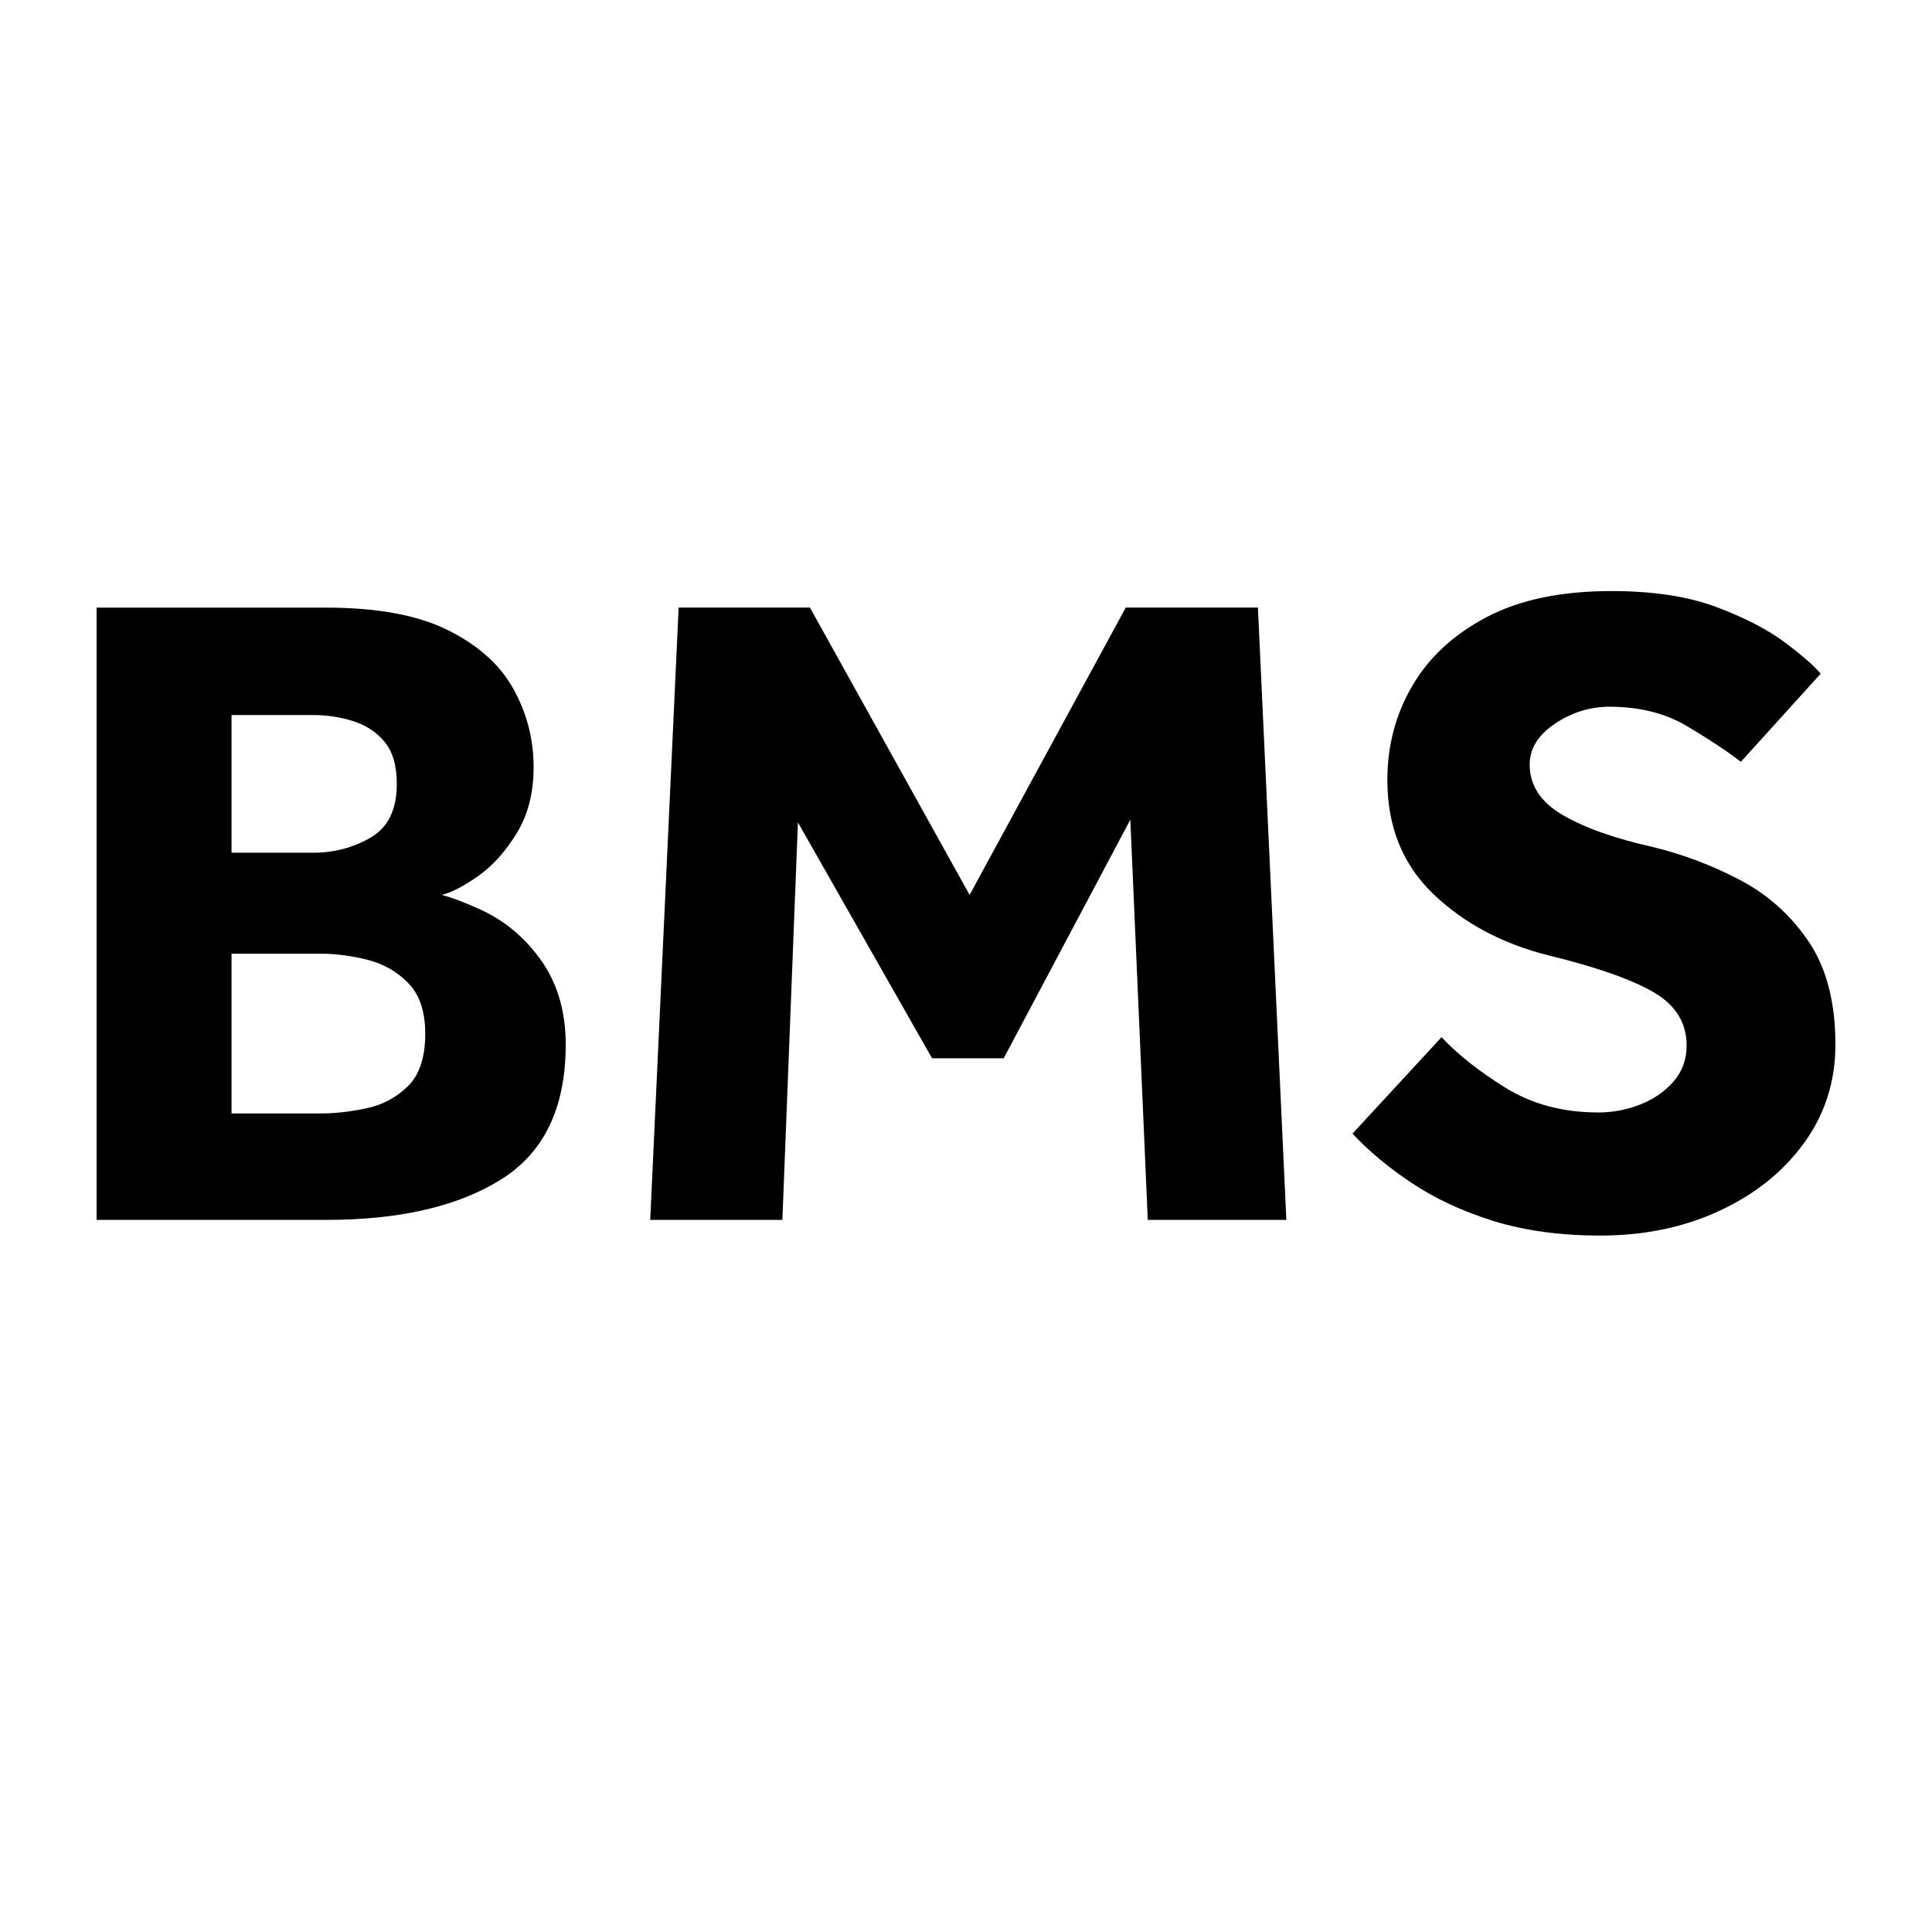 <?xml version="1.0" encoding="UTF-8" standalone="no"?>
<!DOCTYPE svg PUBLIC "-//W3C//DTD SVG 1.1//EN" "http://www.w3.org/Graphics/SVG/1.1/DTD/svg11.dtd">
<!-- Created with Vectornator (http://vectornator.io/) -->
<svg xmlns="http://www.w3.org/2000/svg" xmlns:xlink="http://www.w3.org/1999/xlink" height="73" stroke-miterlimit="10" style="fill-rule:nonzero;clip-rule:evenodd;stroke-linecap:round;stroke-linejoin:round;" version="1.1" viewBox="0 0 28.346 28.346" width="73" xml:space="preserve">
<defs/>
<clipPath id="ArtboardFrame">
<rect height="28.346" width="28.346" x="0" y="0"/>
</clipPath>
<g clip-path="url(#ArtboardFrame)" id="Untitled">
<g opacity="1">
<clipPath clip-rule="nonzero" id="ClipPath">
<path d="M0 0.001L28.346 0.001L28.346 28.346L0 28.346L0 0.001Z"/>
</clipPath>
<g clip-path="url(#ClipPath)">
<path d="M3.397 16.336L4.717 16.336C4.915 16.336 5.132 16.312 5.371 16.262C5.608 16.213 5.813 16.105 5.983 15.938C6.154 15.772 6.239 15.514 6.239 15.164C6.239 14.841 6.156 14.594 5.99 14.424C5.824 14.253 5.622 14.139 5.384 14.08C5.146 14.022 4.924 13.993 4.717 13.993L3.397 13.993L3.397 16.336ZM3.397 12.511L4.596 12.511C4.901 12.511 5.182 12.437 5.438 12.289C5.694 12.14 5.822 11.878 5.822 11.501C5.822 11.231 5.761 11.025 5.64 10.881C5.519 10.737 5.364 10.637 5.175 10.578C4.987 10.52 4.793 10.491 4.596 10.491L3.397 10.491L3.397 12.511ZM1.417 17.898L1.417 8.915L4.785 8.915C5.53 8.915 6.125 9.024 6.569 9.244C7.014 9.465 7.335 9.752 7.532 10.107C7.73 10.461 7.829 10.845 7.829 11.258C7.829 11.635 7.745 11.959 7.579 12.228C7.413 12.498 7.225 12.706 7.014 12.854C6.803 13.002 6.625 13.095 6.482 13.13C6.553 13.149 6.636 13.175 6.731 13.211C6.825 13.247 6.922 13.288 7.02 13.332C7.389 13.494 7.694 13.746 7.937 14.087C8.179 14.428 8.3 14.841 8.3 15.326C8.3 16.251 7.984 16.911 7.35 17.306C6.717 17.701 5.862 17.898 4.785 17.898L1.417 17.898Z" fill="#000000" fill-rule="nonzero" opacity="1" stroke="none"/>
<path d="M9.54 17.898L9.957 8.914L11.883 8.914L14.226 13.13L16.517 8.914L18.456 8.914L18.873 17.898L16.84 17.898L16.584 12.026L14.726 15.527L13.675 15.527L11.707 12.066L11.479 17.898L9.54 17.898Z" fill="#000000" fill-rule="nonzero" opacity="1" stroke="none"/>
<path d="M19.844 16.632L21.15 15.217C21.384 15.469 21.696 15.716 22.086 15.958C22.477 16.201 22.932 16.322 23.453 16.322C23.66 16.322 23.862 16.284 24.059 16.208C24.257 16.131 24.421 16.019 24.551 15.871C24.682 15.722 24.746 15.545 24.746 15.339C24.746 15.007 24.585 14.746 24.262 14.558C23.938 14.37 23.427 14.19 22.726 14.019C22.044 13.848 21.478 13.547 21.029 13.116C20.58 12.686 20.355 12.129 20.355 11.446C20.355 10.943 20.476 10.483 20.719 10.066C20.962 9.648 21.325 9.311 21.81 9.055C22.295 8.799 22.906 8.672 23.642 8.672C24.253 8.672 24.767 8.75 25.185 8.907C25.601 9.064 25.936 9.237 26.188 9.426C26.439 9.614 26.614 9.767 26.713 9.884L25.542 11.177C25.343 11.024 25.083 10.851 24.76 10.659C24.437 10.465 24.055 10.369 23.615 10.369C23.328 10.369 23.061 10.452 22.814 10.618C22.567 10.784 22.443 10.984 22.443 11.217C22.443 11.523 22.605 11.77 22.928 11.958C23.252 12.147 23.696 12.304 24.262 12.43C24.702 12.538 25.126 12.699 25.535 12.914C25.943 13.13 26.277 13.431 26.538 13.817C26.798 14.203 26.929 14.706 26.929 15.326C26.929 15.864 26.776 16.345 26.471 16.767C26.165 17.189 25.752 17.521 25.231 17.763C24.711 18.006 24.127 18.128 23.481 18.128C22.888 18.128 22.363 18.055 21.904 17.912C21.447 17.768 21.047 17.581 20.706 17.352C20.364 17.124 20.077 16.883 19.844 16.632" fill="#000000" fill-rule="nonzero" opacity="1" stroke="none"/>
</g>
</g>
</g>
</svg>

